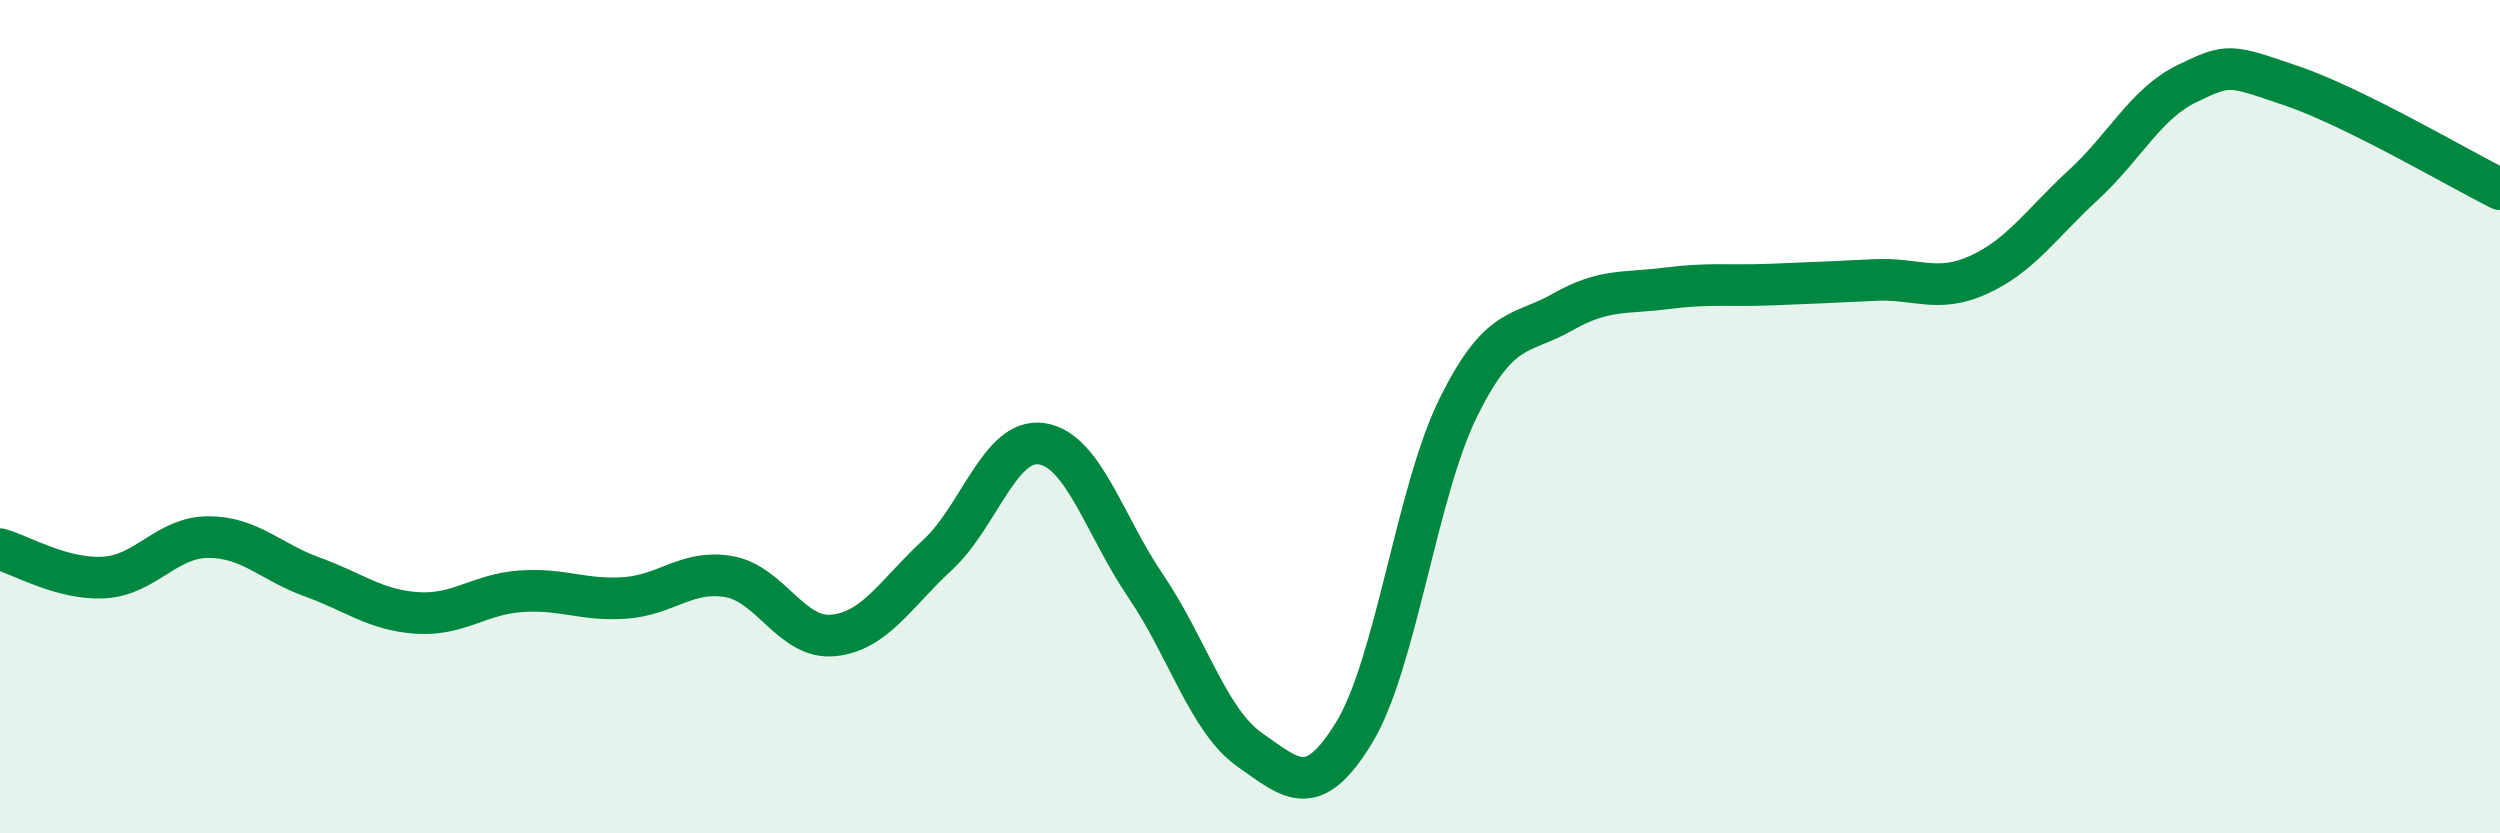 
    <svg width="60" height="20" viewBox="0 0 60 20" xmlns="http://www.w3.org/2000/svg">
      <path
        d="M 0,13.18 C 0.5,13.32 1.5,13.92 2.5,13.86 C 3.5,13.8 4,12.89 5,12.89 C 6,12.89 6.5,13.49 7.5,13.85 C 8.5,14.21 9,14.64 10,14.71 C 11,14.78 11.5,14.26 12.5,14.19 C 13.5,14.12 14,14.42 15,14.35 C 16,14.28 16.5,13.66 17.5,13.84 C 18.5,14.02 19,15.35 20,15.25 C 21,15.15 21.5,14.24 22.5,13.32 C 23.5,12.4 24,10.5 25,10.65 C 26,10.8 26.5,12.6 27.5,14.07 C 28.5,15.54 29,17.3 30,18 C 31,18.7 31.5,19.22 32.5,17.58 C 33.5,15.94 34,11.8 35,9.78 C 36,7.76 36.5,8.06 37.5,7.49 C 38.5,6.92 39,7.05 40,6.92 C 41,6.79 41.5,6.87 42.5,6.83 C 43.5,6.79 44,6.77 45,6.72 C 46,6.67 46.5,7.05 47.5,6.59 C 48.5,6.13 49,5.36 50,4.44 C 51,3.52 51.5,2.48 52.5,2 C 53.5,1.52 53.5,1.55 55,2.06 C 56.5,2.57 59,4.04 60,4.54L60 20L0 20Z"
        fill="#008740"
        opacity="0.1"
        stroke-linecap="round"
        stroke-linejoin="round"
      />
      <path
        d="M 0,13.18 C 0.5,13.32 1.5,13.92 2.5,13.86 C 3.5,13.8 4,12.89 5,12.89 C 6,12.89 6.5,13.49 7.5,13.85 C 8.5,14.21 9,14.64 10,14.71 C 11,14.78 11.5,14.26 12.5,14.19 C 13.5,14.12 14,14.42 15,14.35 C 16,14.28 16.5,13.66 17.5,13.84 C 18.5,14.02 19,15.35 20,15.25 C 21,15.15 21.5,14.24 22.5,13.32 C 23.5,12.4 24,10.5 25,10.65 C 26,10.8 26.5,12.6 27.5,14.07 C 28.5,15.54 29,17.3 30,18 C 31,18.7 31.5,19.22 32.5,17.58 C 33.5,15.94 34,11.8 35,9.78 C 36,7.76 36.5,8.06 37.5,7.49 C 38.5,6.92 39,7.05 40,6.92 C 41,6.79 41.5,6.87 42.5,6.83 C 43.5,6.79 44,6.77 45,6.72 C 46,6.67 46.5,7.05 47.5,6.59 C 48.5,6.13 49,5.36 50,4.44 C 51,3.52 51.5,2.48 52.5,2 C 53.5,1.52 53.5,1.55 55,2.06 C 56.5,2.57 59,4.04 60,4.54"
        stroke="#008740"
        stroke-width="1"
        fill="none"
        stroke-linecap="round"
        stroke-linejoin="round"
      />
    </svg>
  
